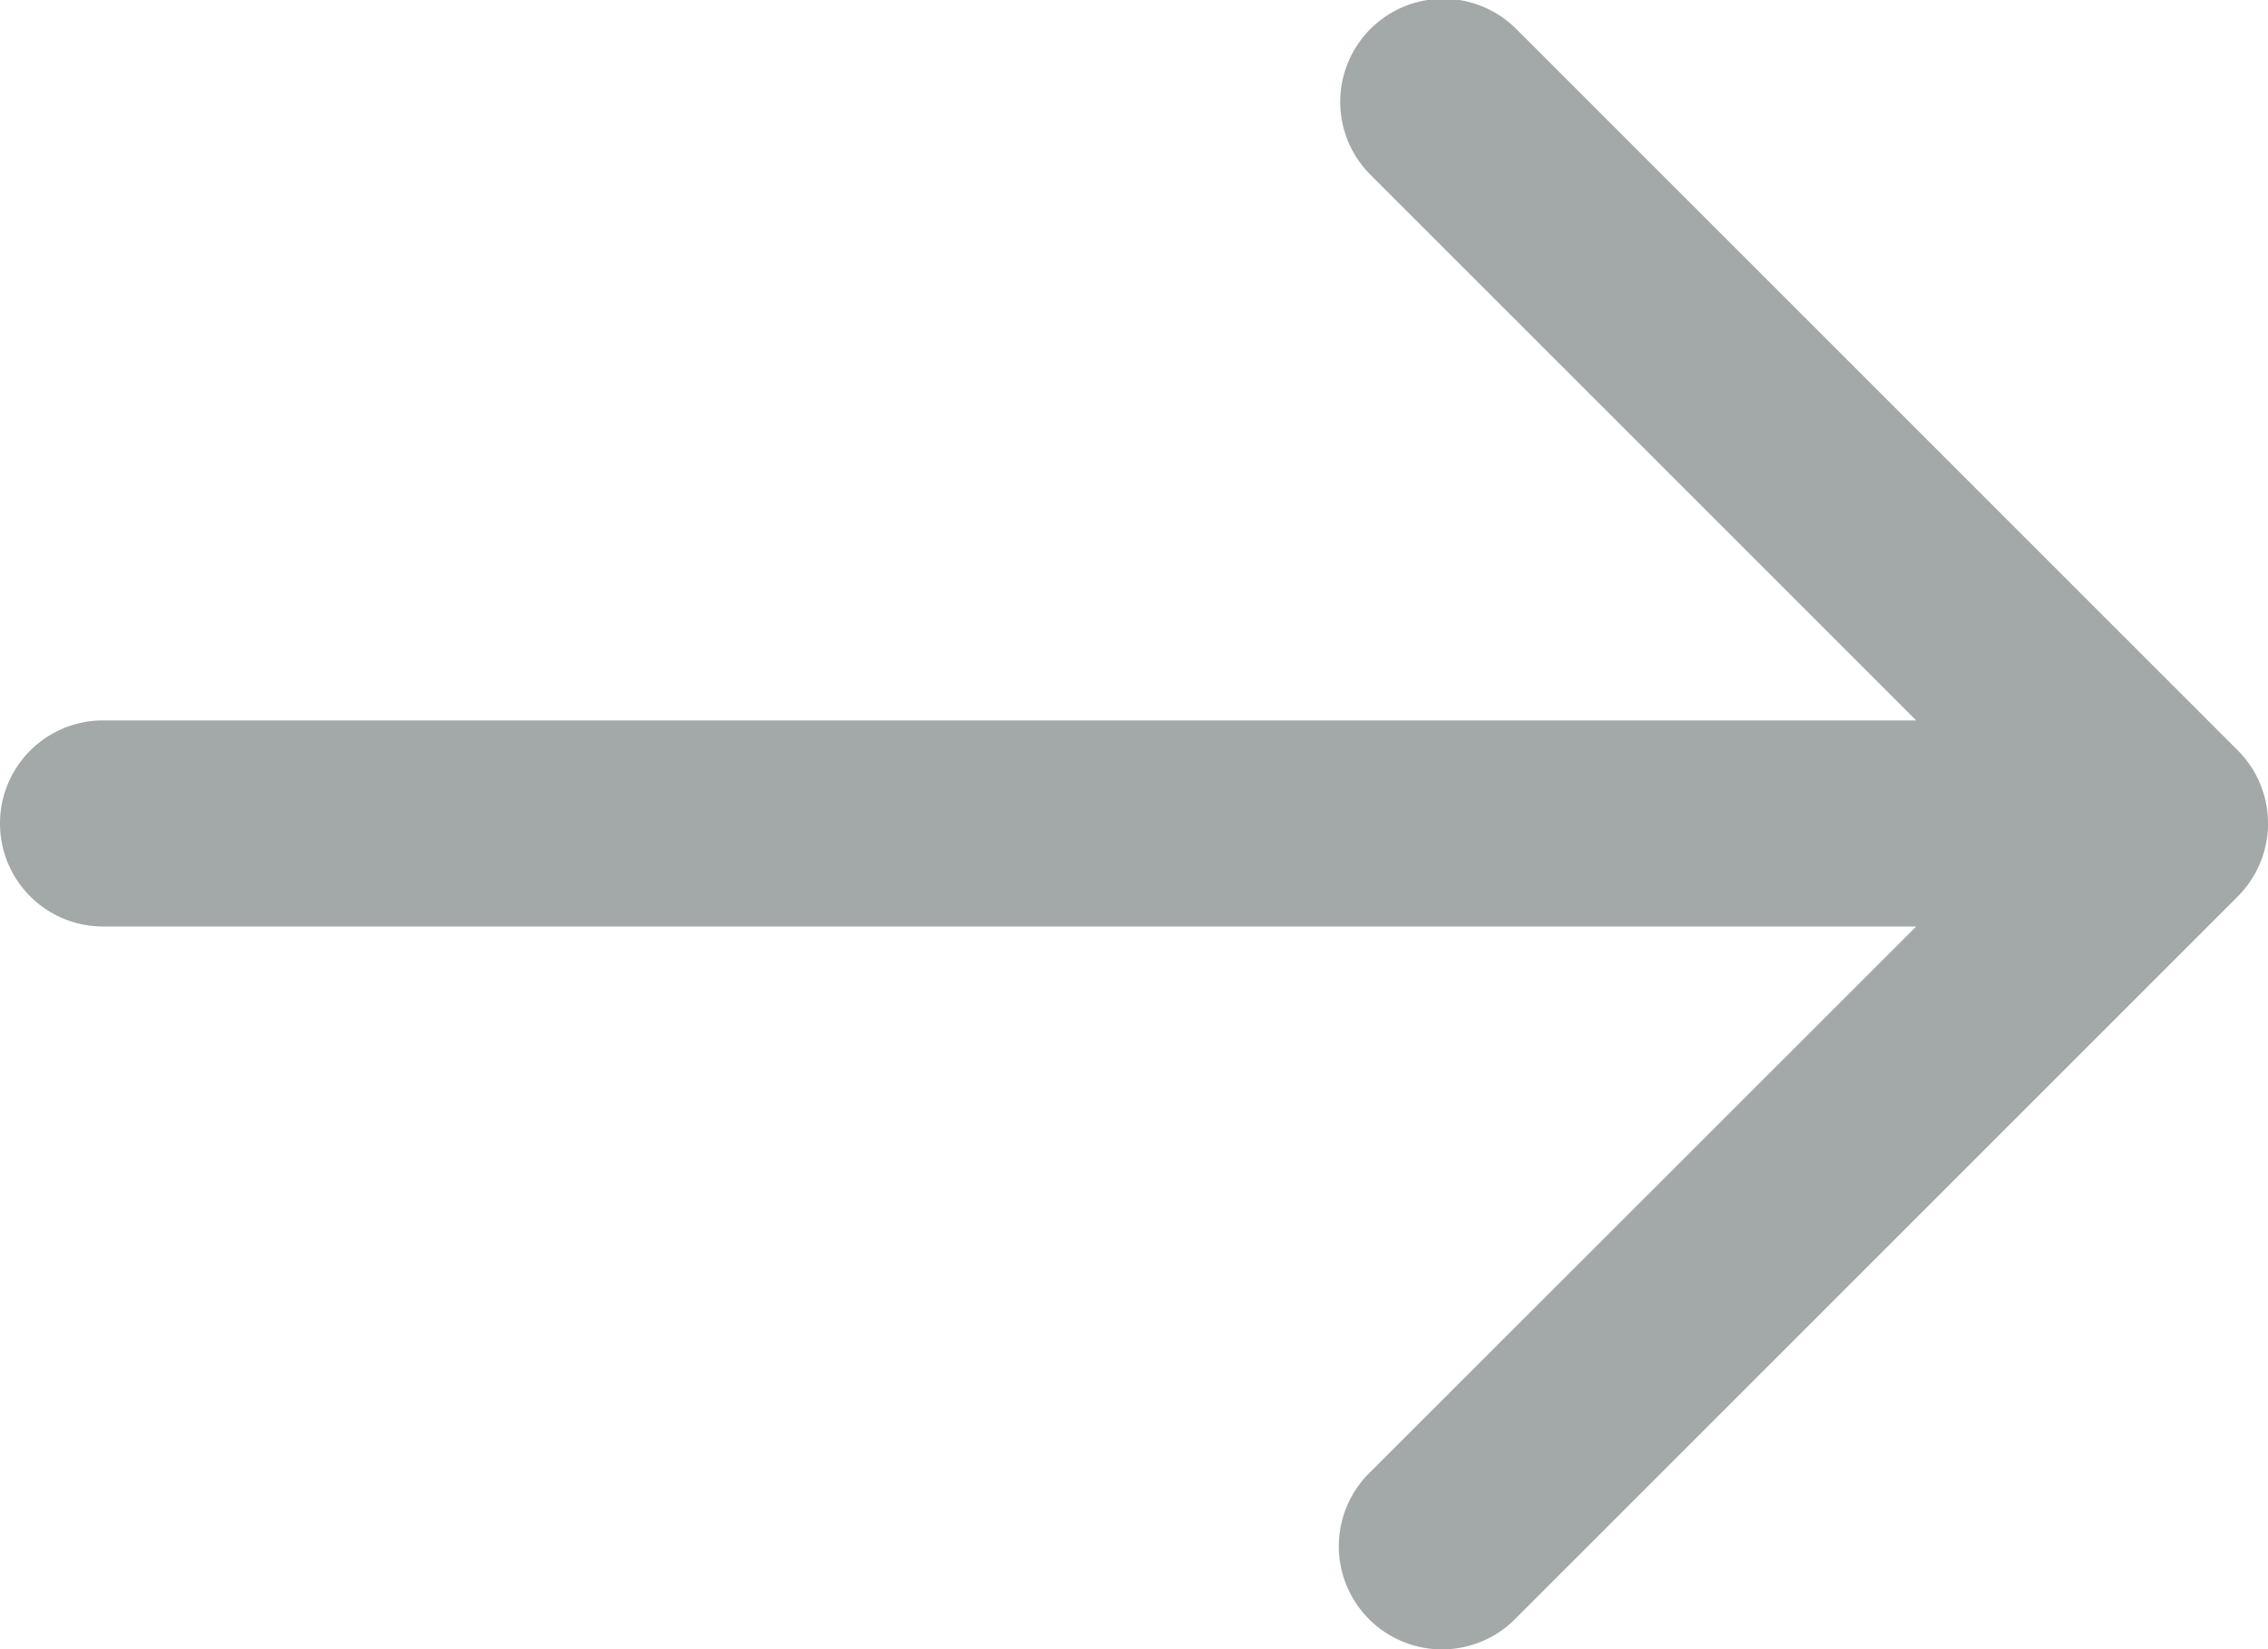 <svg xmlns="http://www.w3.org/2000/svg" width="24.756" height="18.005" viewBox="0 0 24.756 18.005">
  <path id="Path_37" data-name="Path 37" d="M32.855,18.216,24.979,10.34a1.125,1.125,0,0,0-1.593,1.59l5.958,5.958H9.553a1.125,1.125,0,0,0,0,2.25H29.344l-5.958,5.955a1.126,1.126,0,1,0,1.564,1.621l.029-.029,7.876-7.876A1.128,1.128,0,0,0,32.855,18.216Z" transform="translate(-8.428 -10.023)" fill="#A3A8A8"/>
</svg>
